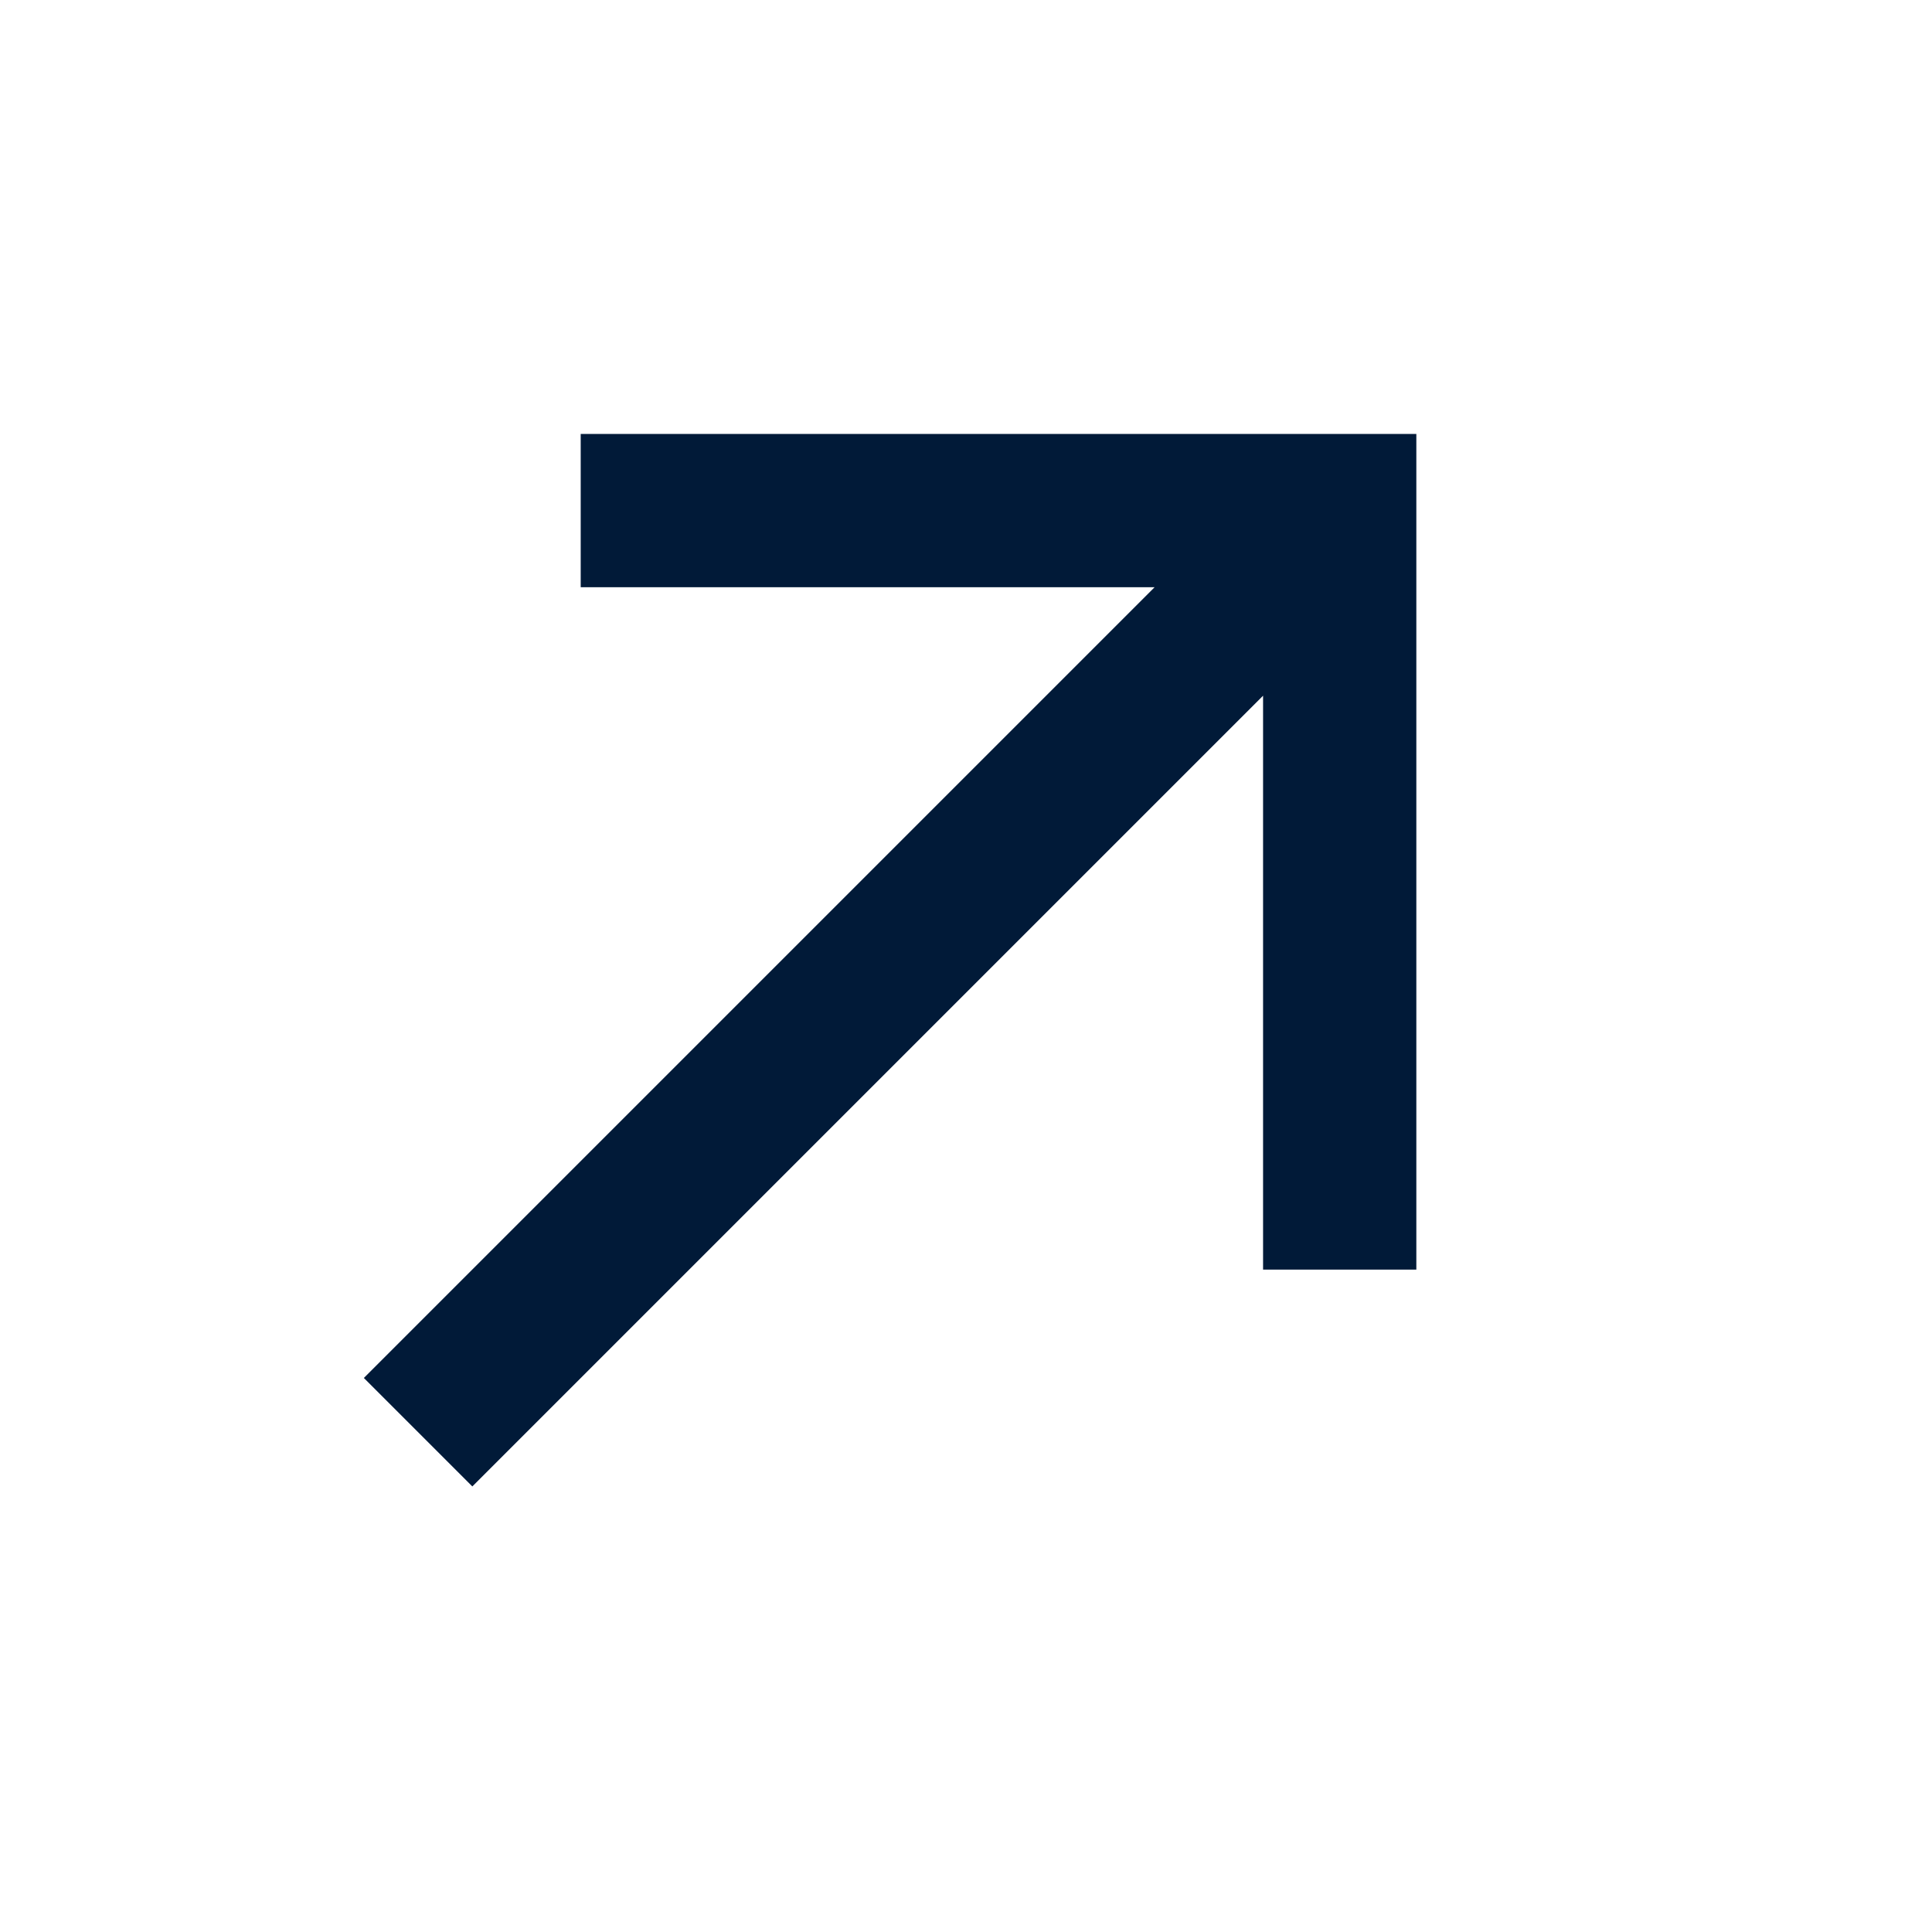 <svg width="21" height="21" viewBox="0 0 21 21" fill="none" xmlns="http://www.w3.org/2000/svg">
<g clip-path="url(#clip0_138_746)">
<path d="M5.134 16.157L13.729 7.562L13.729 13.8L15.395 13.8L15.395 4.717L6.312 4.717L6.312 6.383L12.55 6.383L3.955 14.978L5.134 16.157Z" fill="#011A38"/>
</g>
<defs>
<clipPath id="clip0_138_746">
<rect width="20" height="20" fill="white" transform="translate(0.142 0.142)"/>
</clipPath>
</defs>
</svg>
